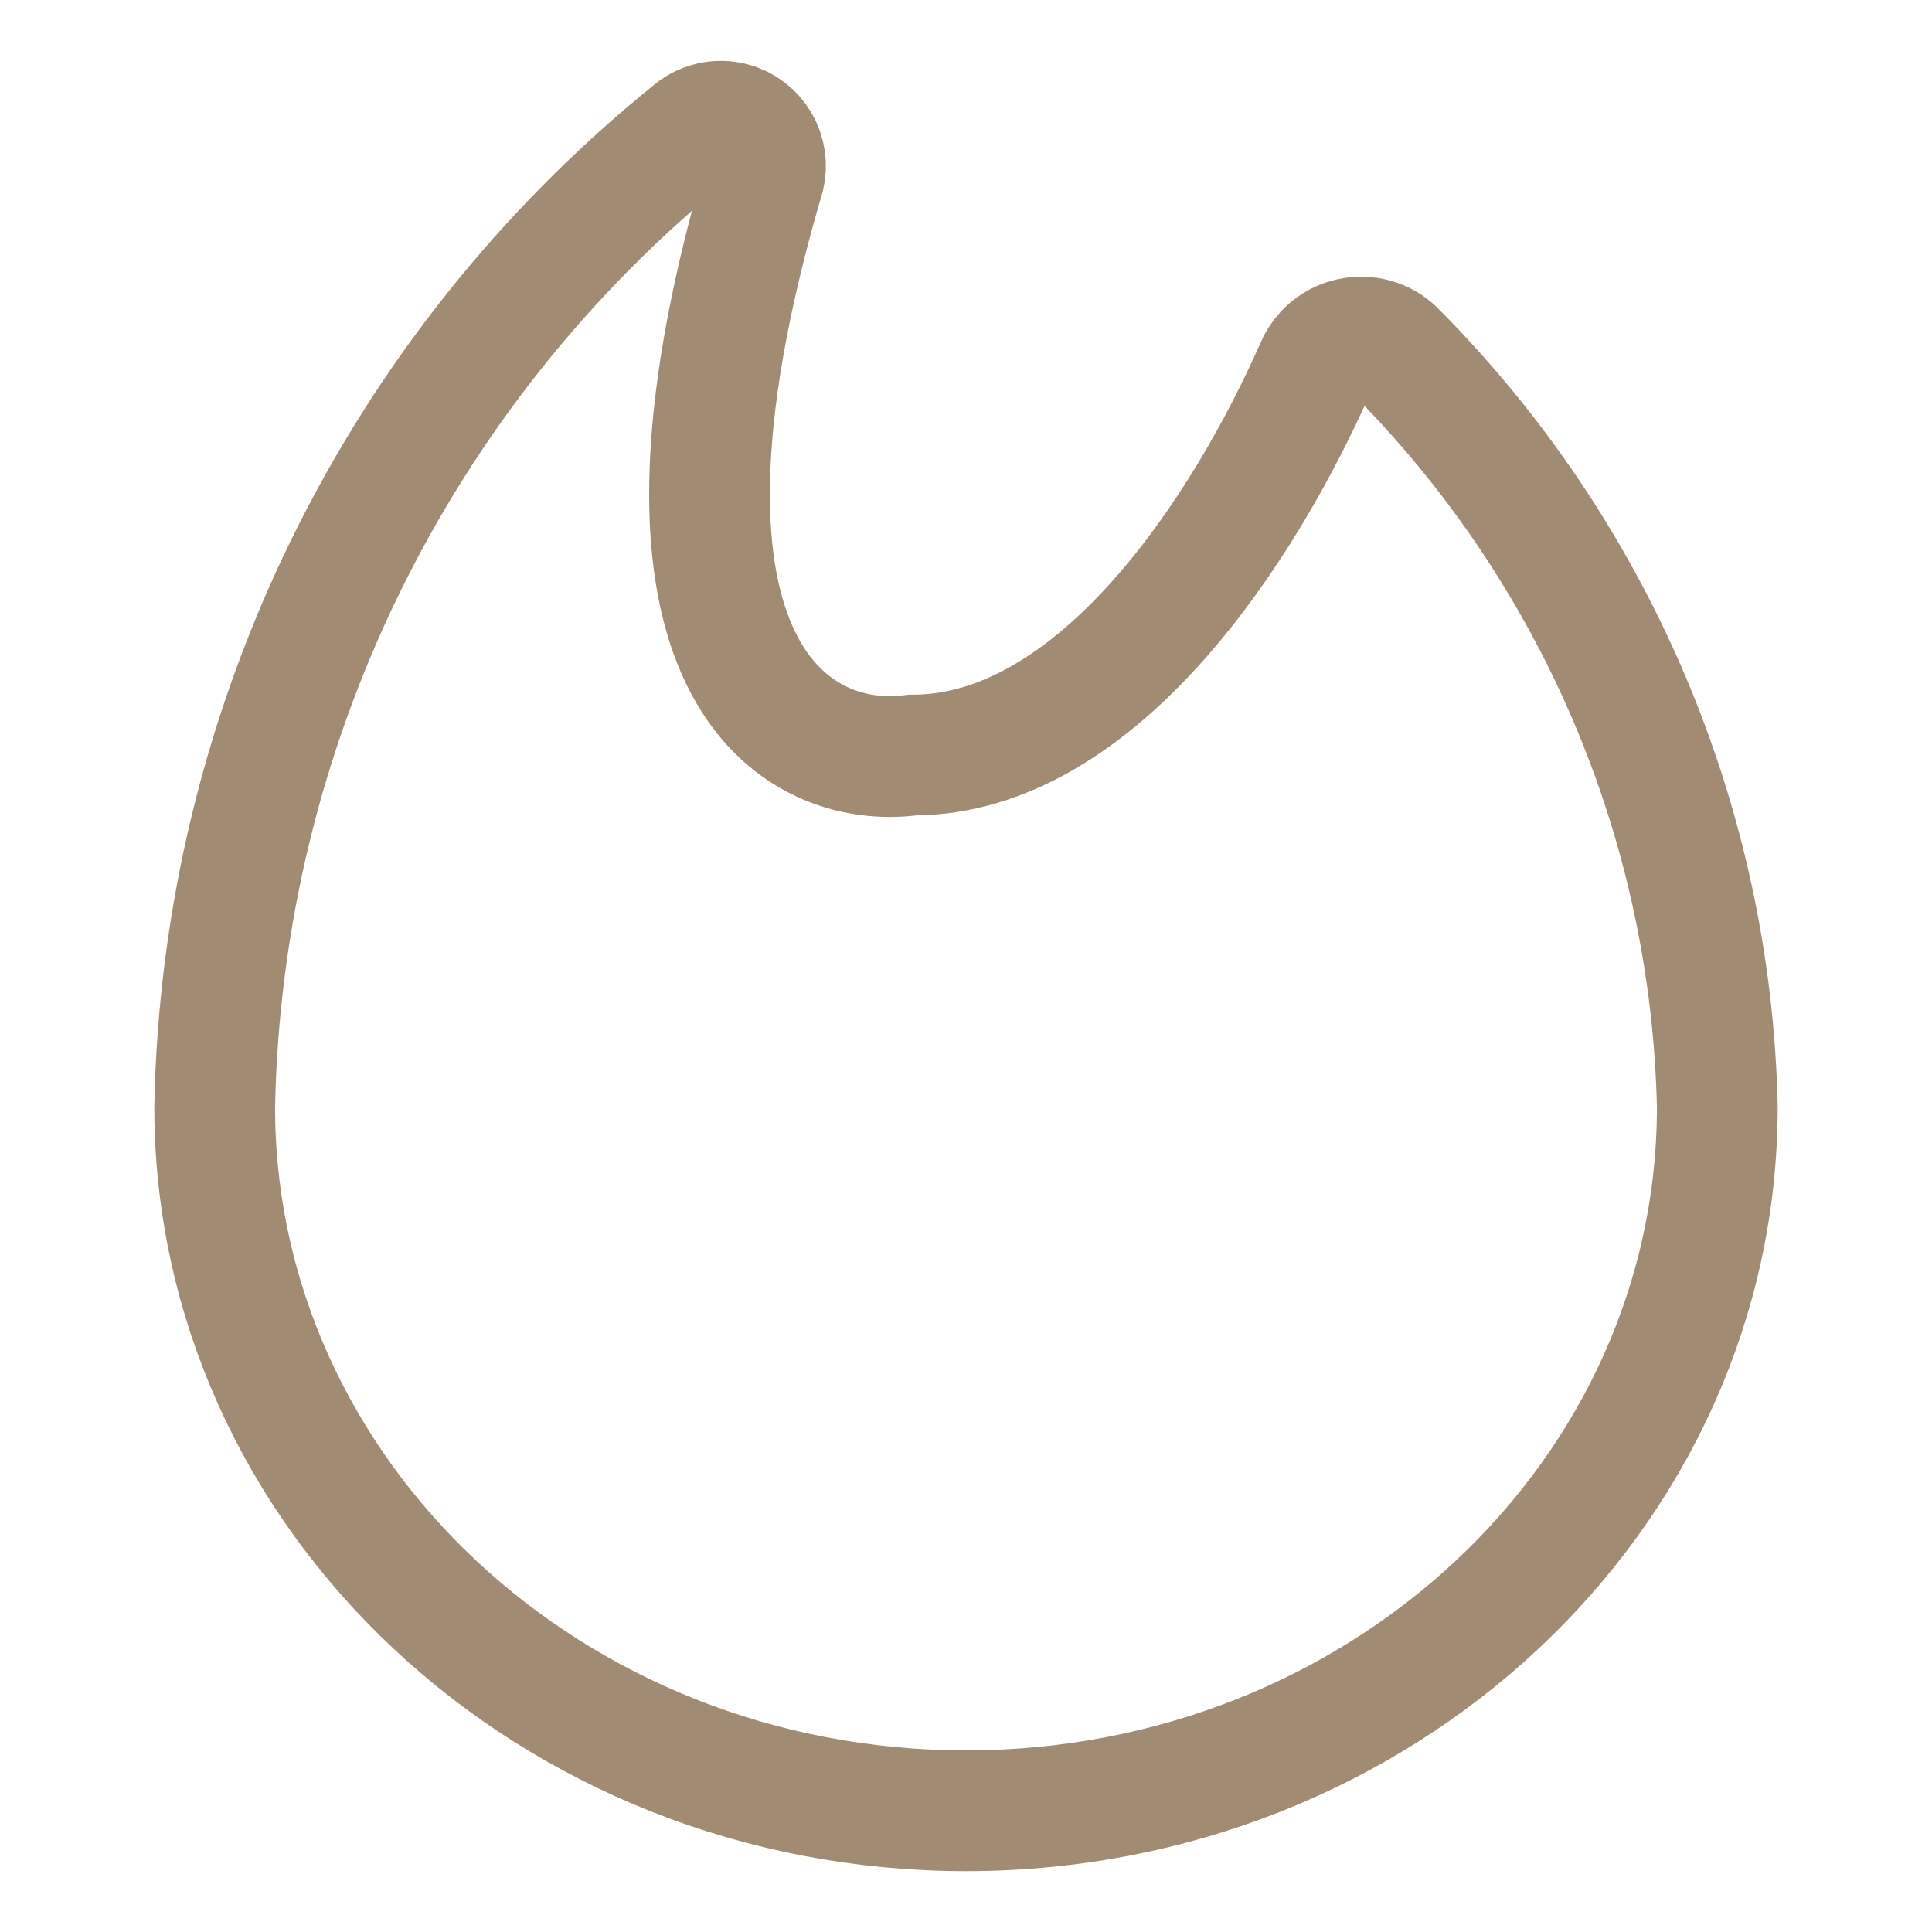 <?xml version="1.0" encoding="utf-8"?>
<!-- Generator: Adobe Illustrator 16.0.0, SVG Export Plug-In . SVG Version: 6.00 Build 0)  -->
<!DOCTYPE svg PUBLIC "-//W3C//DTD SVG 1.1//EN" "http://www.w3.org/Graphics/SVG/1.1/DTD/svg11.dtd">
<svg version="1.1" id="圖層_1" xmlns="http://www.w3.org/2000/svg" xmlns:xlink="http://www.w3.org/1999/xlink" x="0px" y="0px"
	 width="24px" height="24px" viewBox="0 0 24 24" enable-background="new 0 0 24 24" xml:space="preserve">
<g id="SVGRepo_iconCarrier_1_" transform="translate(-3.25 -2.219)">
	<path id="Path_214_1_" fill="none" stroke="#A18B73" stroke-width="1.5" d="M15.25,24.713c5.155,0,9.333-3.915,9.333-8.745
		c-0.078-3.532-1.516-6.898-4.012-9.4c-0.246-0.229-0.633-0.213-0.863,0.035c-0.049,0.054-0.09,0.117-0.117,0.186
		c-0.871,1.972-2.688,4.81-5.008,4.81c-1.436,0.192-3.63-1.036-1.858-7.125c0.106-0.287-0.04-0.607-0.327-0.714
		c-0.186-0.069-0.394-0.034-0.546,0.092c-3.672,2.964-5.844,7.4-5.935,12.117C5.917,20.798,10.097,24.713,15.25,24.713z"/>
</g>
</svg>
